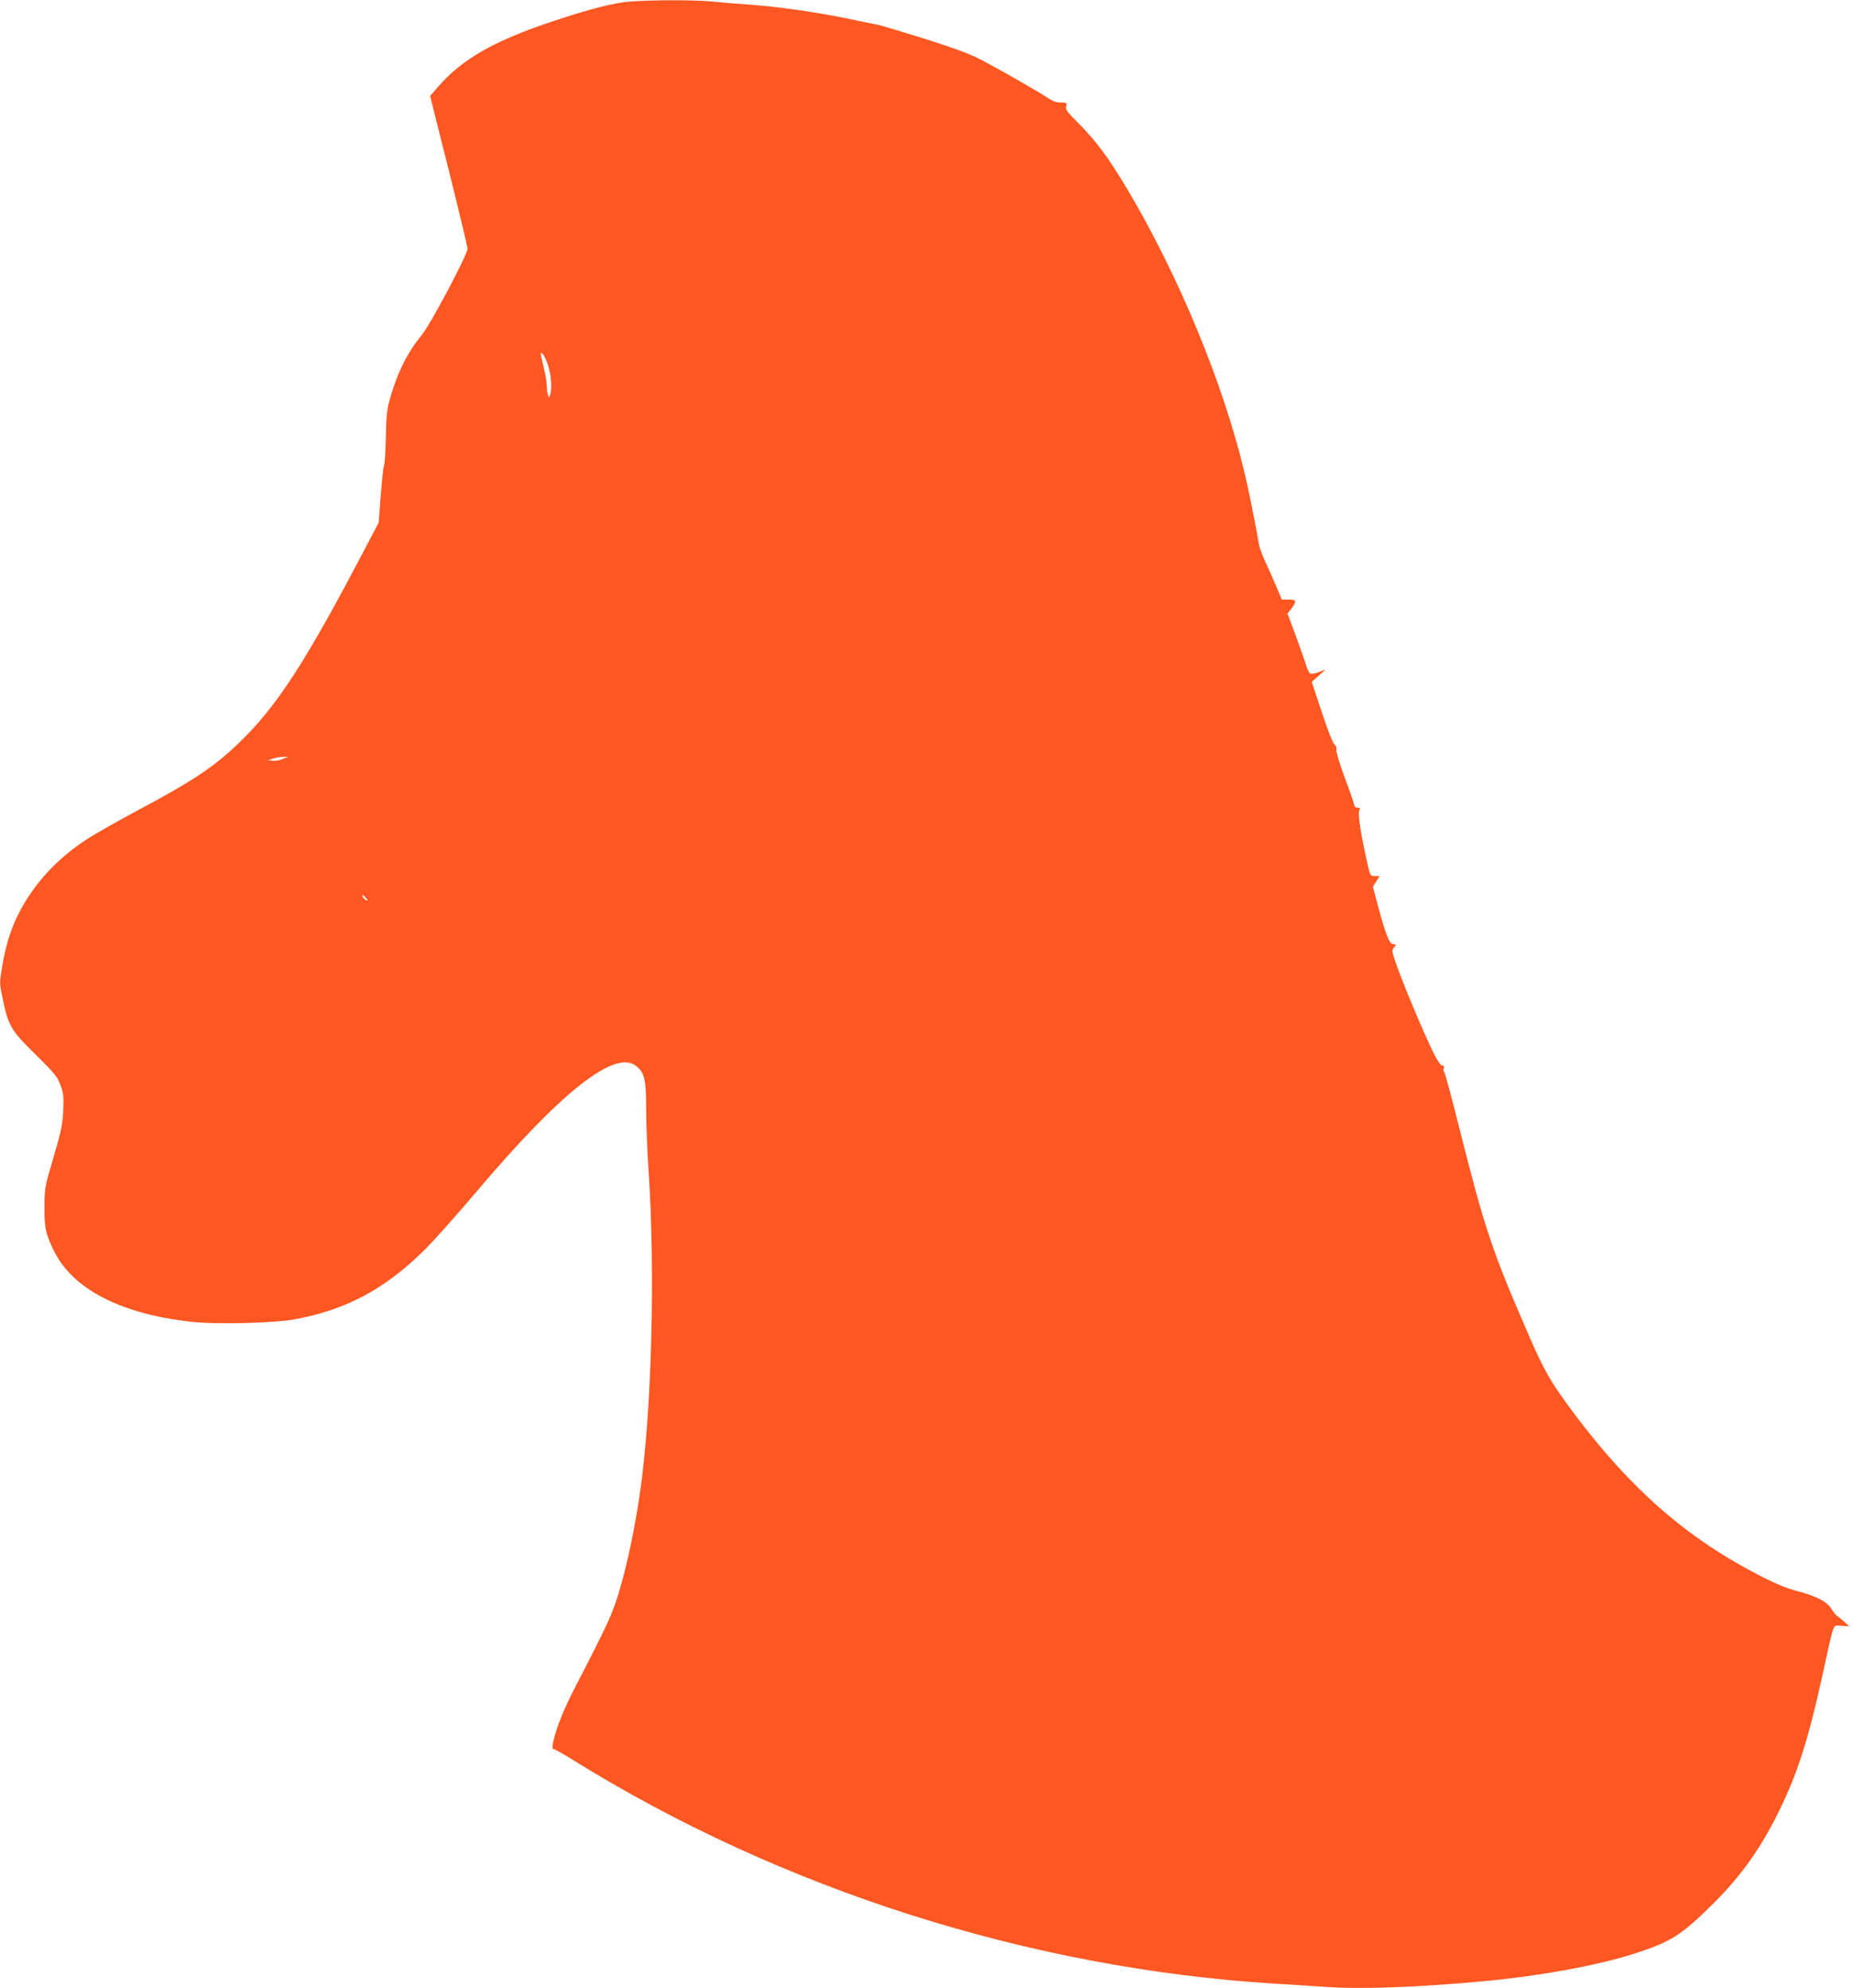 <?xml version="1.0" standalone="no"?>
<!DOCTYPE svg PUBLIC "-//W3C//DTD SVG 20010904//EN"
 "http://www.w3.org/TR/2001/REC-SVG-20010904/DTD/svg10.dtd">
<svg version="1.0" xmlns="http://www.w3.org/2000/svg"
 width="1193pt" height="1280pt" viewBox="0 0 1193 1280"
 preserveAspectRatio="xMidYMid meet">
<g transform="translate(0,1280) scale(0.1,-0.1)"
fill="#ff5722" stroke="none">
<path d="M4055 12790 c-102 -8 -255 -47 -490 -125 -384 -127 -594 -247 -750
-430 l-46 -53 121 -481 c66 -264 120 -490 120 -502 0 -38 -238 -487 -294 -555
-95 -115 -160 -247 -209 -424 -16 -58 -21 -110 -23 -235 -1 -88 -7 -171 -12
-185 -5 -14 -14 -101 -21 -195 l-13 -170 -145 -275 c-365 -691 -549 -961 -813
-1197 -133 -119 -274 -210 -575 -370 -144 -77 -299 -165 -346 -196 -191 -125
-335 -281 -432 -465 -55 -105 -89 -212 -113 -354 -18 -106 -18 -107 5 -215 35
-168 53 -198 211 -353 120 -118 140 -142 159 -195 20 -52 22 -73 18 -165 -4
-90 -13 -132 -62 -300 -57 -190 -58 -198 -59 -320 -1 -135 9 -180 65 -290 123
-243 434 -401 886 -450 152 -17 525 -8 653 15 338 61 592 197 850 455 58 58
204 222 325 365 548 648 894 920 1030 813 54 -43 65 -85 65 -273 0 -93 7 -269
15 -390 45 -663 21 -1565 -55 -2088 -32 -219 -77 -436 -126 -606 -46 -162 -79
-234 -283 -627 -83 -161 -128 -272 -150 -371 -6 -31 -6 -43 3 -43 6 0 63 -32
126 -71 1339 -832 2936 -1341 4510 -1439 91 -5 239 -15 330 -21 234 -17 601
-3 1030 37 355 33 720 100 957 175 239 77 304 117 506 317 182 179 311 359
428 597 122 248 191 464 284 888 77 350 62 312 121 310 l49 -3 -31 29 c-18 16
-38 33 -46 37 -8 5 -24 25 -36 45 -28 47 -96 83 -218 115 -70 18 -143 48 -251
104 -464 239 -825 555 -1185 1035 -154 206 -195 276 -299 517 -236 543 -280
677 -445 1331 -47 188 -90 347 -95 353 -5 6 -7 19 -3 28 4 11 1 16 -10 16 -10
0 -31 30 -55 78 -54 108 -179 402 -231 545 -40 112 -42 119 -25 137 16 17 16
19 -6 22 -25 3 -48 60 -100 256 l-30 113 21 34 22 35 -30 0 c-30 0 -31 1 -51
93 -39 169 -60 310 -50 329 8 15 6 18 -11 18 -11 0 -20 6 -20 13 0 7 -27 87
-61 177 -34 91 -58 172 -55 183 3 12 -2 26 -14 36 -10 9 -45 99 -81 209 l-64
192 45 40 45 40 -42 -16 c-24 -9 -49 -14 -56 -11 -7 3 -19 25 -26 48 -7 24
-37 110 -67 192 l-55 147 26 33 c35 48 32 57 -19 57 l-44 0 -32 78 c-18 42
-50 115 -72 162 -22 47 -41 99 -43 115 -5 41 -51 279 -76 389 -120 548 -388
1224 -708 1789 -157 276 -251 408 -389 545 -62 62 -73 77 -68 98 6 22 4 24
-35 24 -28 0 -53 9 -82 29 -55 37 -274 163 -411 236 -86 46 -168 77 -375 143
-147 46 -284 87 -306 92 -22 4 -108 21 -191 39 -202 42 -446 77 -634 91 -85 6
-199 15 -253 21 -109 10 -384 10 -522 -1z m-525 -2347 c20 -65 25 -151 11
-187 -7 -18 -8 -18 -14 5 -4 13 -7 40 -7 59 0 19 -9 72 -20 118 -24 100 -24
98 -5 82 8 -7 24 -42 35 -77z m-1709 -2529 c-18 -8 -48 -14 -65 -12 l-31 4 35
11 c19 6 49 11 65 11 l30 0 -34 -14z m534 -894 c16 -17 16 -20 3 -15 -9 4 -19
13 -22 21 -7 19 -2 18 19 -6z"/>
</g>
</svg>
